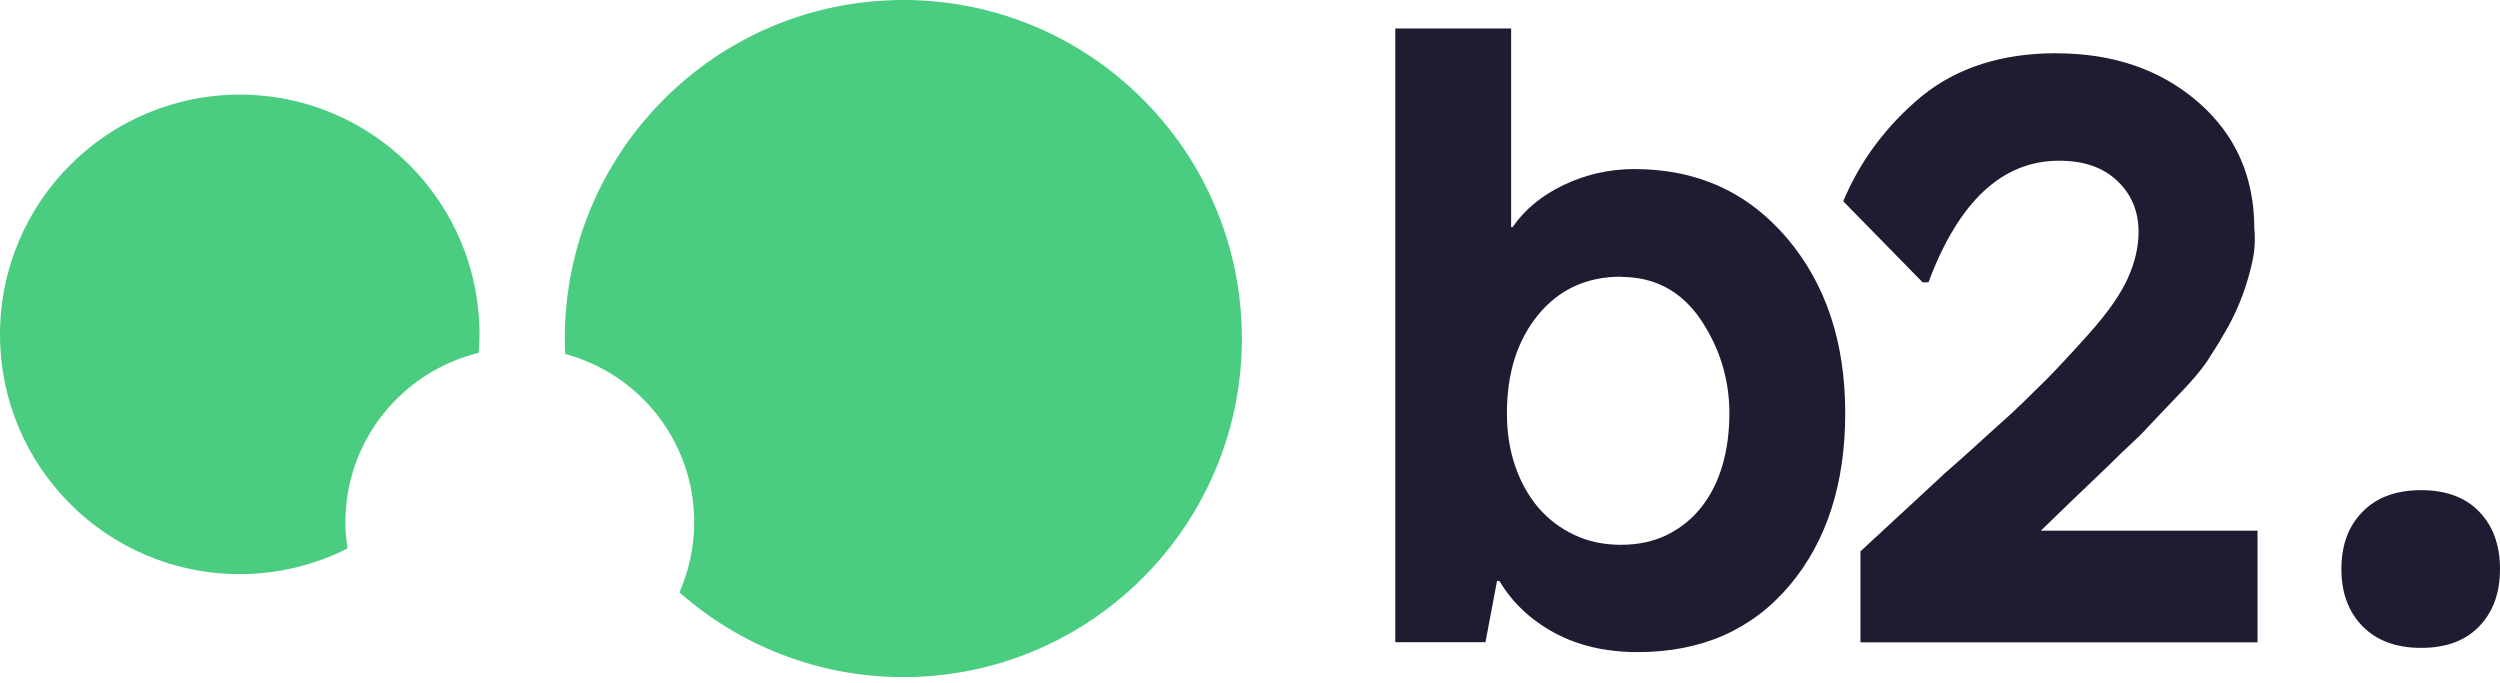 <svg width="150" height="41" viewBox="0 0 150 41" fill="none" xmlns="http://www.w3.org/2000/svg">
<g clip-path="url(#clip0_3420_178)">
<path d="M54.201 0C42.985 0 33.888 9.097 33.888 20.313C33.888 20.626 33.895 20.933 33.915 21.239C38.373 22.439 41.652 26.497 41.652 31.335C41.652 32.835 41.332 34.255 40.766 35.541C44.344 38.7 49.049 40.626 54.201 40.626C65.417 40.626 74.513 31.529 74.513 20.313C74.513 9.097 65.423 0 54.201 0Z" fill="#4ACD81"/>
<path d="M20.726 31.335C20.726 26.411 24.138 22.285 28.723 21.172C28.75 20.806 28.77 20.439 28.77 20.059C28.77 12.116 22.332 5.678 14.388 5.678C6.444 5.678 0 12.122 0 20.066C0 28.01 6.438 34.448 14.382 34.448C16.707 34.448 18.907 33.888 20.853 32.908C20.773 32.395 20.719 31.869 20.719 31.335H20.726Z" fill="#4ACD81"/>
<path d="M90.661 13.622H90.761C91.487 12.562 92.514 11.723 93.84 11.089C95.166 10.463 96.572 10.143 98.058 10.143C101.83 10.143 104.889 11.536 107.242 14.315C109.561 17.061 110.714 20.553 110.714 24.785C110.714 29.016 109.608 32.462 107.389 35.108C105.136 37.787 102.097 39.126 98.258 39.126C96.339 39.126 94.666 38.733 93.247 37.96C91.821 37.18 90.734 36.147 89.968 34.861H89.821L89.128 38.533H83.717V1.706H90.668V13.622H90.661ZM97.265 16.601C95.18 16.601 93.507 17.381 92.254 18.933C91.028 20.453 90.415 22.405 90.415 24.791C90.415 25.951 90.581 27.01 90.914 27.97C91.241 28.93 91.707 29.756 92.3 30.456C92.894 31.149 93.613 31.695 94.46 32.095C95.299 32.495 96.239 32.688 97.265 32.688C98.292 32.688 99.211 32.488 100.018 32.095C100.831 31.695 101.517 31.142 102.077 30.436C102.637 29.729 103.063 28.89 103.343 27.93C103.623 26.97 103.763 25.931 103.763 24.805C103.763 22.752 103.183 20.866 102.024 19.146C100.864 17.46 99.278 16.614 97.259 16.614L97.265 16.601Z" fill="#211B32"/>
<path d="M123.396 3.199C126.802 3.199 129.634 4.178 131.886 6.124C134.139 8.077 135.259 10.61 135.259 13.722C135.325 14.382 135.285 15.055 135.132 15.734C134.985 16.414 134.785 17.081 134.539 17.747C134.292 18.407 133.999 19.04 133.672 19.633C133.339 20.226 133.013 20.773 132.679 21.272C132.346 21.866 131.72 22.645 130.793 23.605L128.808 25.691C128.608 25.924 128.308 26.217 127.915 26.584C127.515 26.95 127.035 27.41 126.475 27.97L124.189 30.156L122.45 31.842H135.452V38.54H111.627V33.081L116.245 28.81C116.412 28.643 116.752 28.337 117.265 27.89C117.778 27.444 118.445 26.837 119.278 26.077C120.137 25.318 120.85 24.665 121.41 24.118C121.97 23.572 122.423 23.132 122.75 22.805C123.076 22.472 123.463 22.079 123.889 21.612C124.322 21.152 124.816 20.606 125.382 19.973C126.475 18.747 127.235 17.654 127.668 16.694C128.101 15.734 128.314 14.808 128.314 13.915C128.314 12.689 127.895 11.676 127.048 10.863C126.202 10.05 125.036 9.643 123.549 9.643C120.137 9.643 117.525 12.076 115.706 16.941H115.359L110.594 12.076C111.62 9.63 113.193 7.524 115.306 5.771C117.425 4.052 120.124 3.192 123.396 3.192V3.199Z" fill="#211B32"/>
<path d="M145.268 29.409C146.761 29.409 147.927 29.843 148.754 30.702C149.587 31.569 150 32.708 150 34.141C150 35.574 149.587 36.714 148.754 37.58C147.921 38.446 146.761 38.873 145.268 38.873C143.776 38.873 142.603 38.44 141.756 37.58C140.91 36.714 140.483 35.574 140.483 34.141C140.483 32.708 140.903 31.569 141.756 30.702C142.603 29.836 143.776 29.409 145.268 29.409Z" fill="#211B32"/>
</g>
<defs>
<clipPath id="clip0_3420_178">
<rect width="150" height="40.619" fill="white"/>
</clipPath>
</defs>
</svg>
